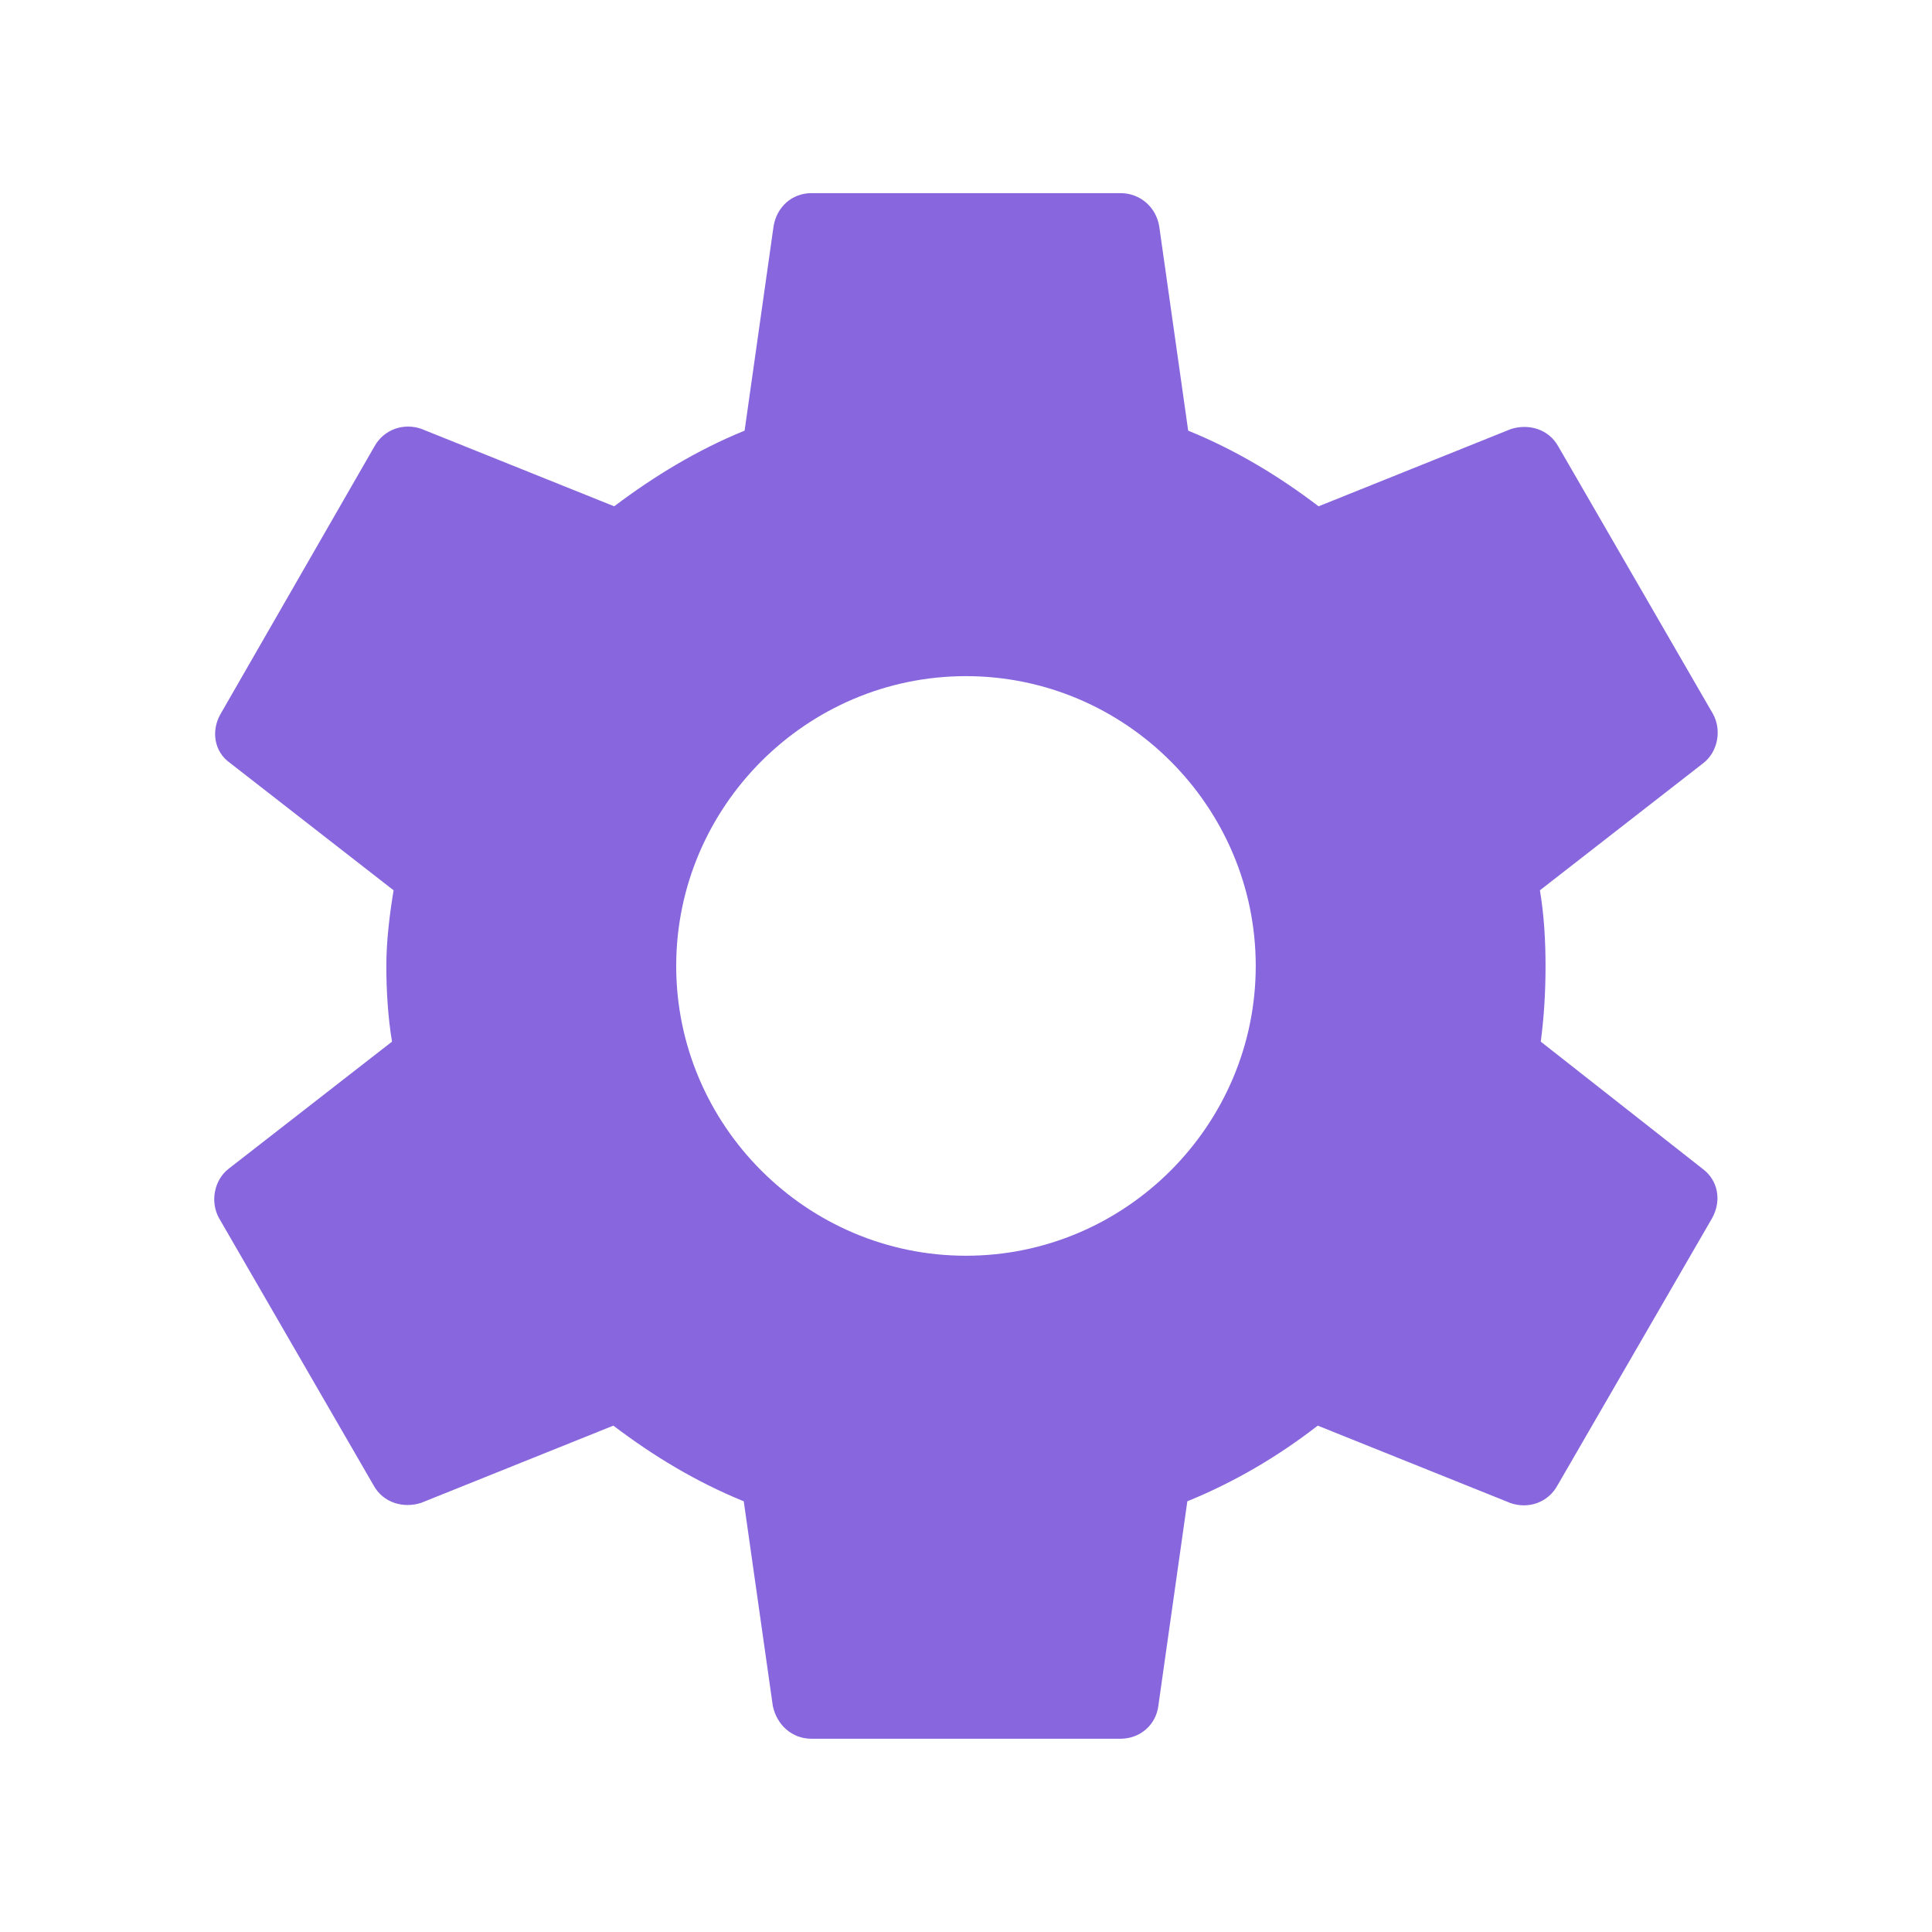 <svg width="32" height="32" viewBox="0 0 32 32" fill="none" xmlns="http://www.w3.org/2000/svg">
<g id="settings_black_24dp 1" clip-path="url(#clip0_1961_14084)">
<g id="Group">
<path id="Vector" d="M25.52 17.253C25.573 16.852 25.599 16.439 25.599 15.999C25.599 15.573 25.573 15.146 25.506 14.746L28.213 12.639C28.453 12.453 28.52 12.093 28.373 11.826L25.813 7.399C25.653 7.106 25.32 7.013 25.026 7.106L21.84 8.386C21.173 7.879 20.466 7.453 19.68 7.133L19.2 3.746C19.146 3.426 18.88 3.199 18.559 3.199H13.44C13.12 3.199 12.866 3.426 12.813 3.746L12.333 7.133C11.546 7.453 10.826 7.893 10.173 8.386L6.986 7.106C6.693 6.999 6.359 7.106 6.199 7.399L3.653 11.826C3.493 12.106 3.546 12.453 3.813 12.639L6.519 14.746C6.453 15.146 6.399 15.586 6.399 15.999C6.399 16.413 6.426 16.852 6.493 17.253L3.786 19.359C3.546 19.546 3.479 19.906 3.626 20.173L6.186 24.599C6.346 24.893 6.679 24.986 6.973 24.893L10.159 23.613C10.826 24.119 11.533 24.546 12.319 24.866L12.8 28.253C12.866 28.573 13.12 28.799 13.44 28.799H18.559C18.88 28.799 19.146 28.573 19.186 28.253L19.666 24.866C20.453 24.546 21.173 24.119 21.826 23.613L25.013 24.893C25.306 24.999 25.64 24.893 25.799 24.599L28.36 20.173C28.52 19.879 28.453 19.546 28.2 19.359L25.52 17.253ZM15.999 20.799C13.36 20.799 11.2 18.639 11.2 15.999C11.2 13.359 13.36 11.199 15.999 11.199C18.64 11.199 20.799 13.359 20.799 15.999C20.799 18.639 18.64 20.799 15.999 20.799Z" fill="#8866DD"/>
</g>
</g>
<defs>
<clipPath id="clip0_1961_14084">
<rect width="32" height="32" fill="white"/>
</clipPath>
</defs>
</svg>
